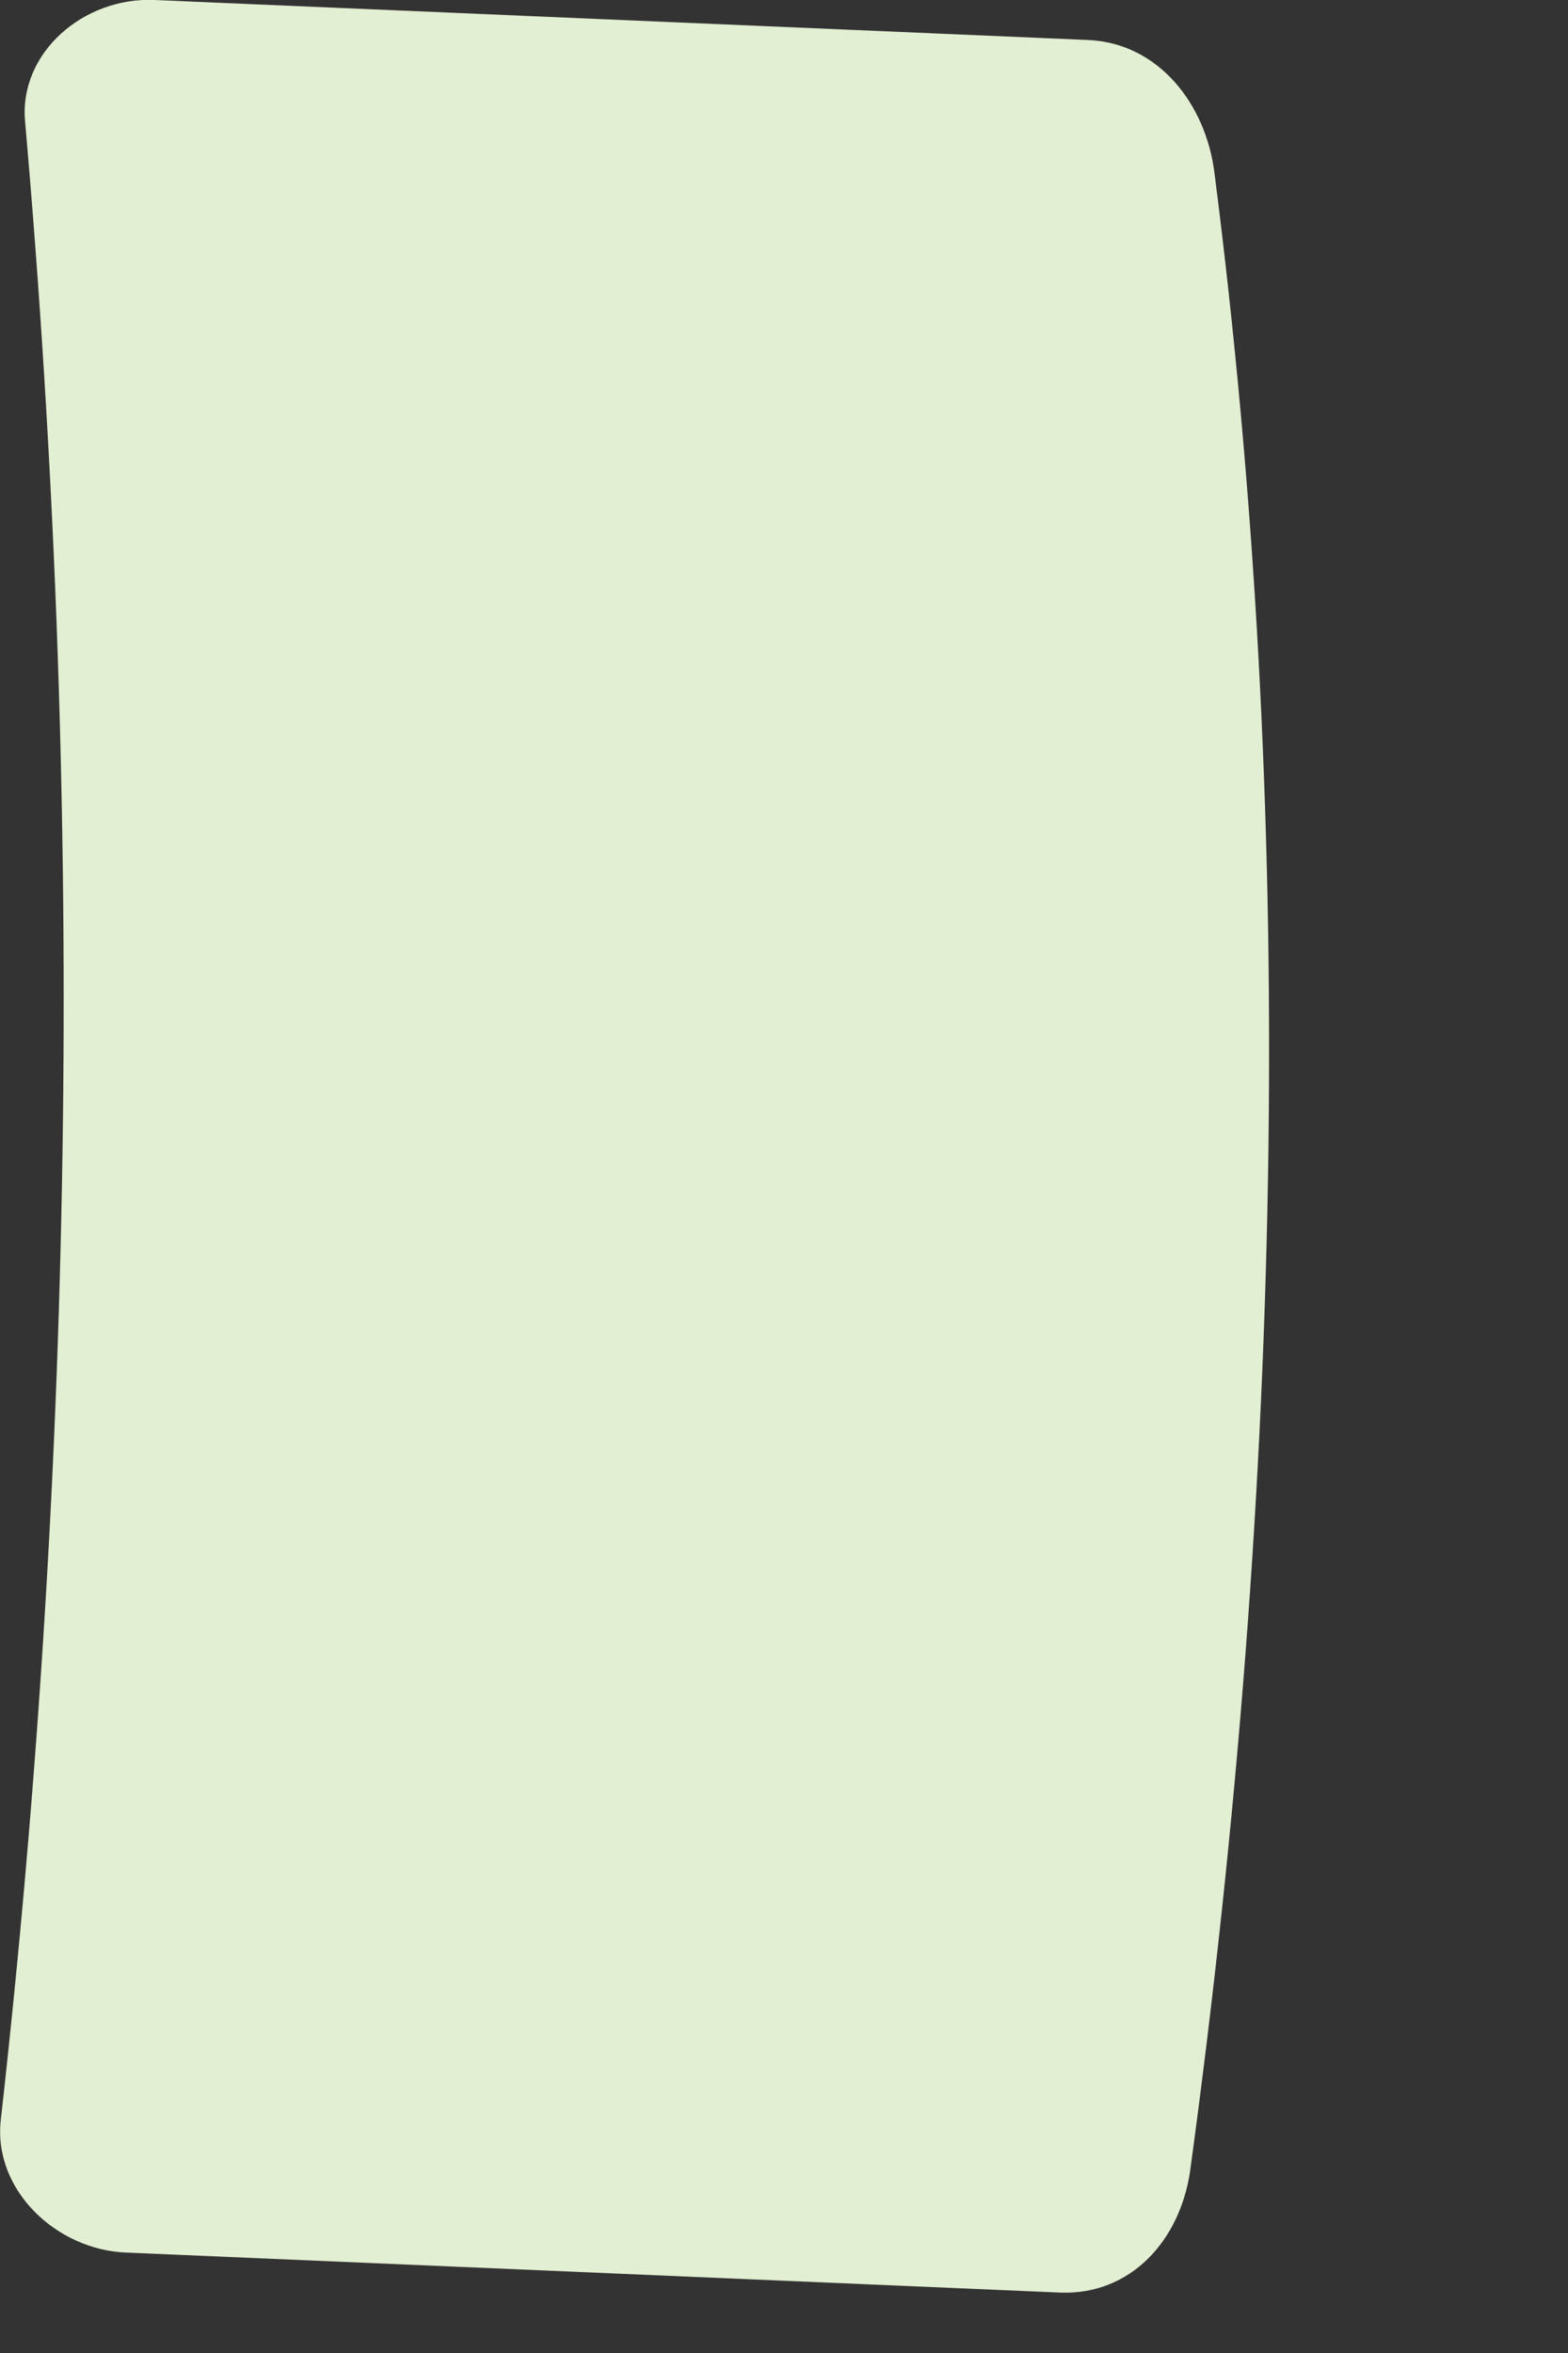 <?xml version="1.0" encoding="utf-8"?>
<svg xmlns="http://www.w3.org/2000/svg" fill="none" height="100%" overflow="visible" preserveAspectRatio="none" style="display: block;" viewBox="0 0 2 3" width="100%">
<rect x="0" y="0" width="2" height="3" fill="#333333" stroke="none"/>
<path clip-rule="evenodd" d="M0.197 0L1.388 0.051C1.478 0.055 1.538 0.133 1.549 0.22C1.653 1.031 1.639 1.881 1.518 2.768C1.505 2.857 1.442 2.926 1.353 2.923L0.162 2.872C0.072 2.869 -0.009 2.792 0.001 2.703C0.096 1.858 0.107 1.008 0.032 0.155C0.024 0.067 0.107 -0.004 0.197 0Z" fill="#E3EFD2" fill-rule="evenodd" id="Vector"/>
</svg>